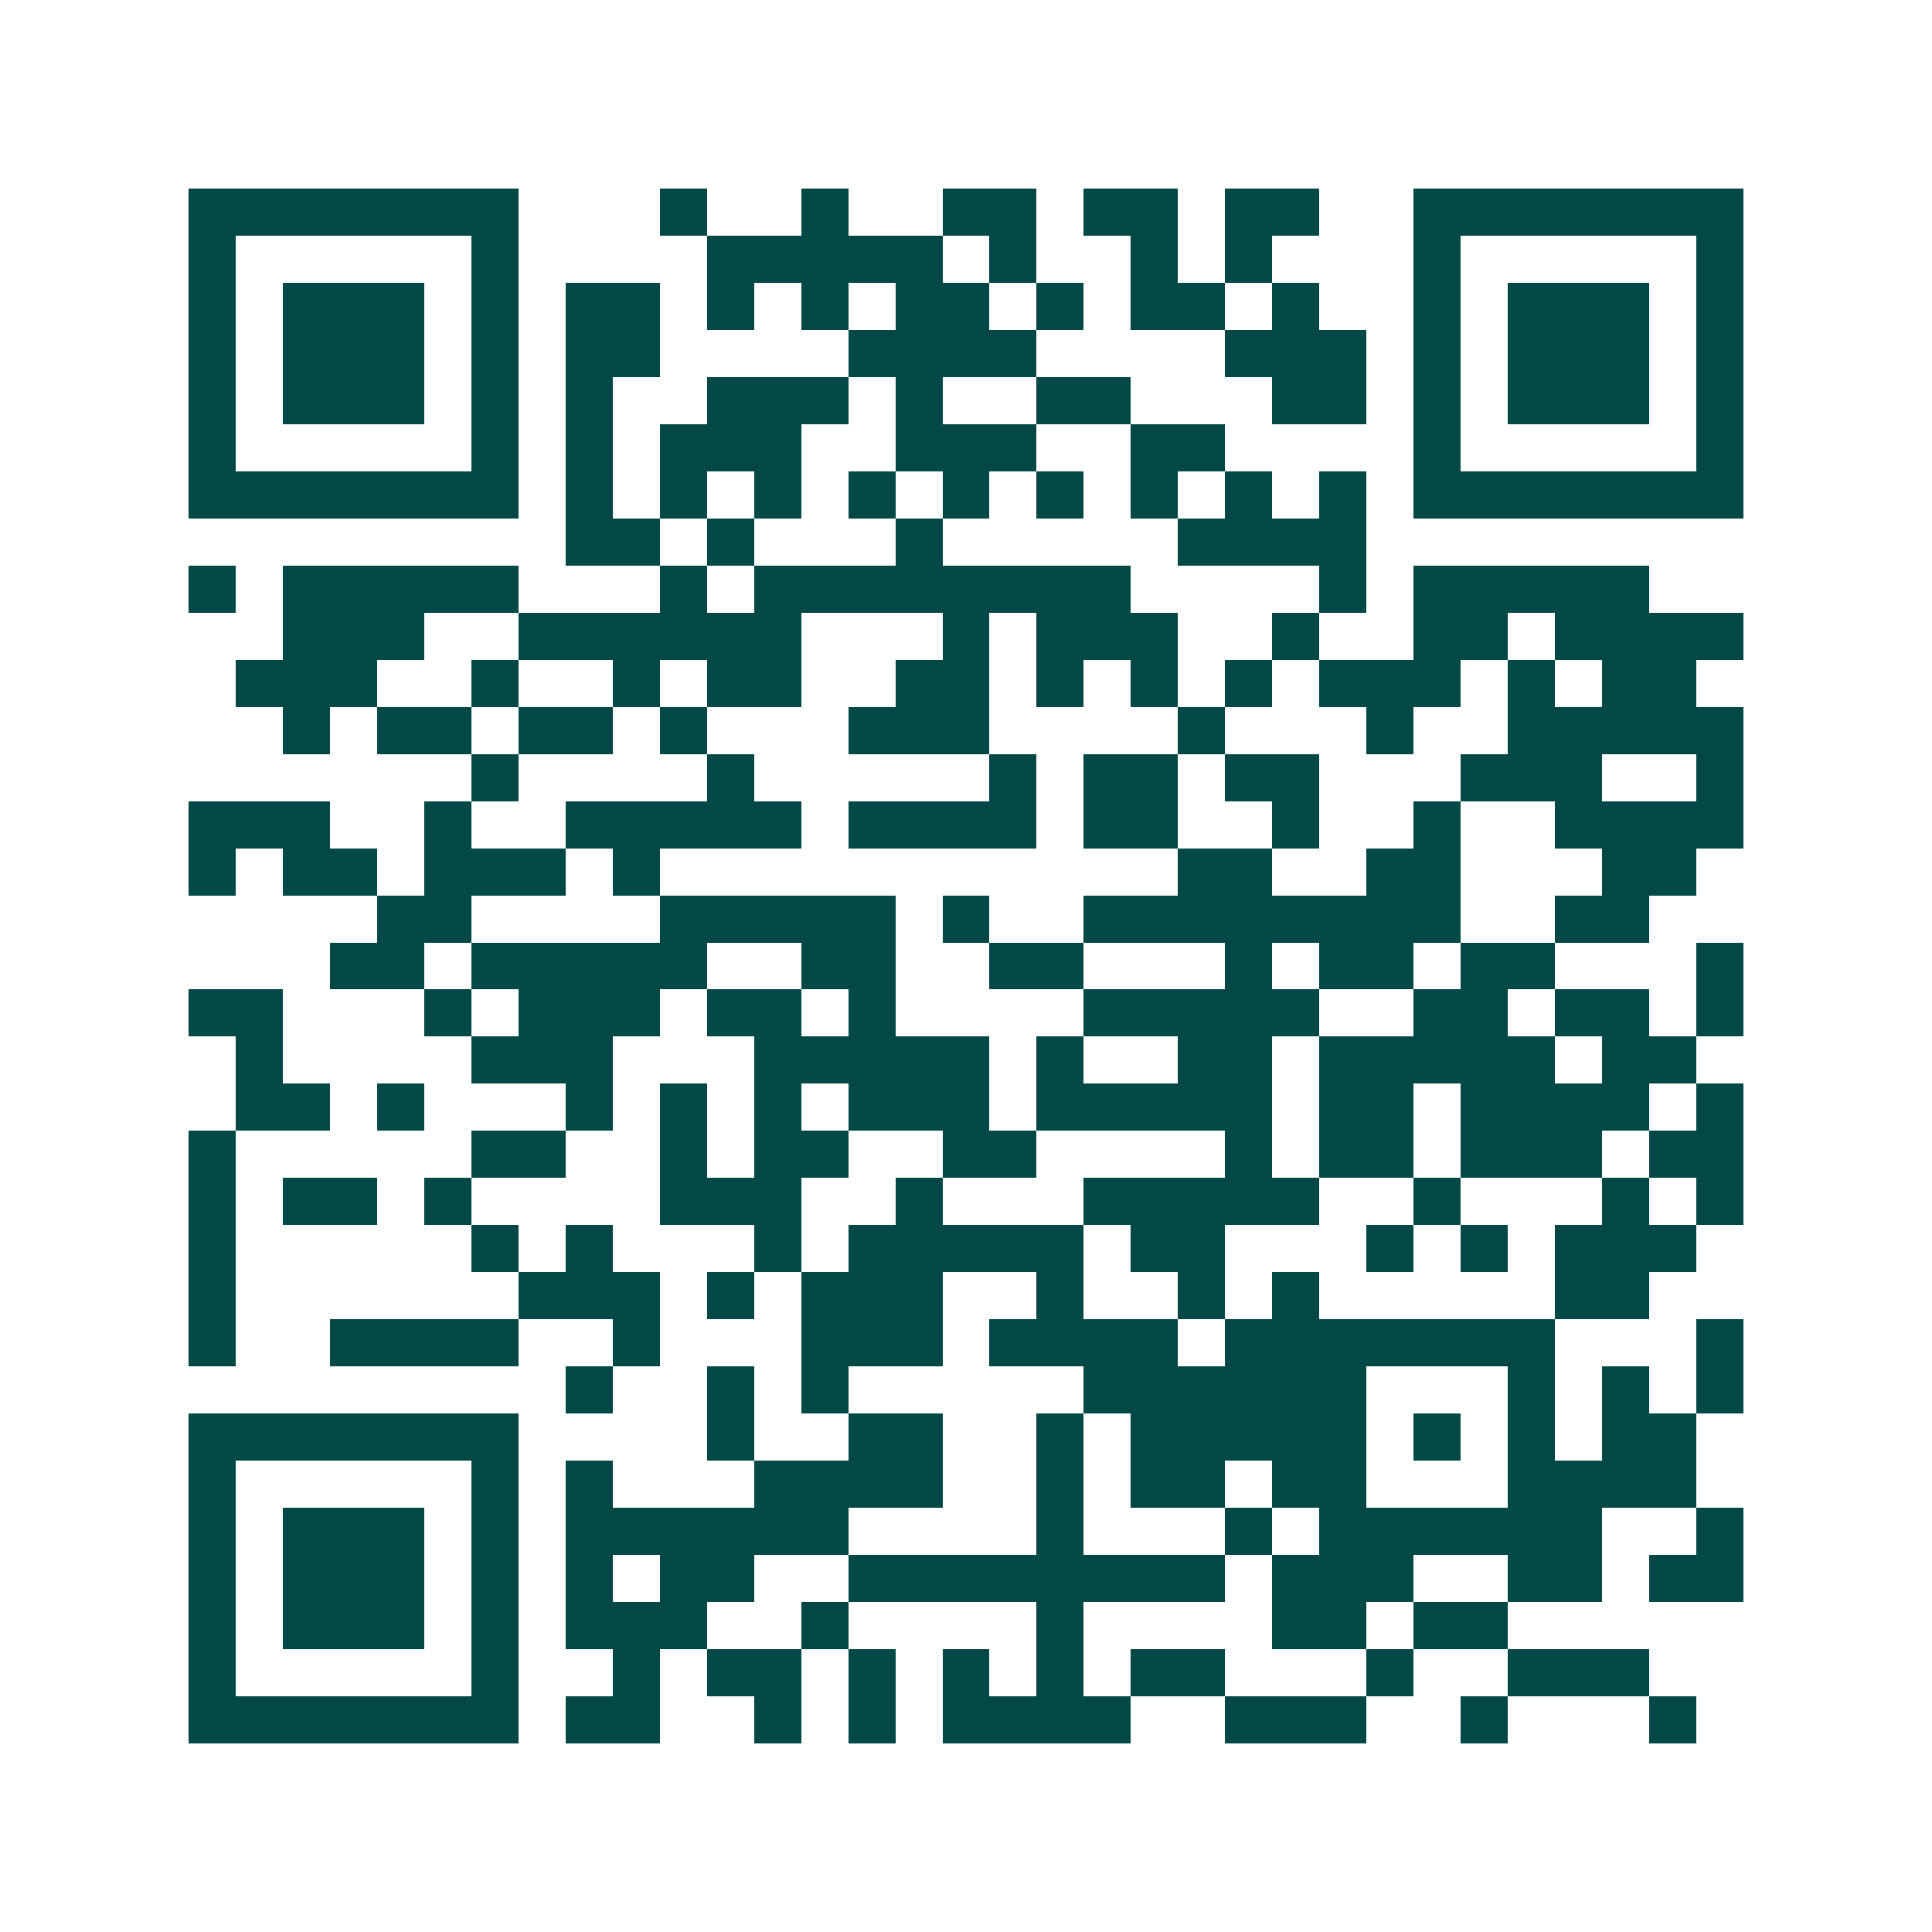 <svg xmlns="http://www.w3.org/2000/svg" width="200" height="200" viewBox="0 0 41 41" shape-rendering="crispEdges"><path fill="#ffffff" d="M0 0h41v41H0z"/><path stroke="#014847" d="M4 4.5h7m3 0h1m2 0h1m2 0h2m1 0h2m1 0h2m2 0h7M4 5.5h1m5 0h1m4 0h5m1 0h1m2 0h1m1 0h1m3 0h1m5 0h1M4 6.5h1m1 0h3m1 0h1m1 0h2m1 0h1m1 0h1m1 0h2m1 0h1m1 0h2m1 0h1m2 0h1m1 0h3m1 0h1M4 7.5h1m1 0h3m1 0h1m1 0h2m4 0h4m4 0h3m1 0h1m1 0h3m1 0h1M4 8.5h1m1 0h3m1 0h1m1 0h1m2 0h3m1 0h1m2 0h2m3 0h2m1 0h1m1 0h3m1 0h1M4 9.5h1m5 0h1m1 0h1m1 0h3m2 0h3m2 0h2m4 0h1m5 0h1M4 10.5h7m1 0h1m1 0h1m1 0h1m1 0h1m1 0h1m1 0h1m1 0h1m1 0h1m1 0h1m1 0h7M12 11.5h2m1 0h1m3 0h1m5 0h4M4 12.5h1m1 0h5m3 0h1m1 0h8m4 0h1m1 0h5M6 13.5h3m2 0h6m3 0h1m1 0h3m2 0h1m2 0h2m1 0h4M5 14.5h3m2 0h1m2 0h1m1 0h2m2 0h2m1 0h1m1 0h1m1 0h1m1 0h3m1 0h1m1 0h2M6 15.5h1m1 0h2m1 0h2m1 0h1m3 0h3m4 0h1m3 0h1m2 0h5M10 16.5h1m4 0h1m5 0h1m1 0h2m1 0h2m3 0h3m2 0h1M4 17.5h3m2 0h1m2 0h5m1 0h4m1 0h2m2 0h1m2 0h1m2 0h4M4 18.5h1m1 0h2m1 0h3m1 0h1m11 0h2m2 0h2m3 0h2M8 19.5h2m4 0h5m1 0h1m2 0h8m2 0h2M7 20.5h2m1 0h5m2 0h2m2 0h2m3 0h1m1 0h2m1 0h2m3 0h1M4 21.5h2m3 0h1m1 0h3m1 0h2m1 0h1m4 0h5m2 0h2m1 0h2m1 0h1M5 22.5h1m4 0h3m3 0h5m1 0h1m2 0h2m1 0h5m1 0h2M5 23.5h2m1 0h1m3 0h1m1 0h1m1 0h1m1 0h3m1 0h5m1 0h2m1 0h4m1 0h1M4 24.5h1m5 0h2m2 0h1m1 0h2m2 0h2m4 0h1m1 0h2m1 0h3m1 0h2M4 25.5h1m1 0h2m1 0h1m4 0h3m2 0h1m3 0h5m2 0h1m3 0h1m1 0h1M4 26.5h1m5 0h1m1 0h1m3 0h1m1 0h5m1 0h2m3 0h1m1 0h1m1 0h3M4 27.5h1m6 0h3m1 0h1m1 0h3m2 0h1m2 0h1m1 0h1m5 0h2M4 28.5h1m2 0h4m2 0h1m3 0h3m1 0h4m1 0h7m3 0h1M12 29.5h1m2 0h1m1 0h1m5 0h6m3 0h1m1 0h1m1 0h1M4 30.5h7m4 0h1m2 0h2m2 0h1m1 0h5m1 0h1m1 0h1m1 0h2M4 31.5h1m5 0h1m1 0h1m3 0h4m2 0h1m1 0h2m1 0h2m3 0h4M4 32.5h1m1 0h3m1 0h1m1 0h6m4 0h1m3 0h1m1 0h6m2 0h1M4 33.5h1m1 0h3m1 0h1m1 0h1m1 0h2m2 0h8m1 0h3m2 0h2m1 0h2M4 34.5h1m1 0h3m1 0h1m1 0h3m2 0h1m4 0h1m4 0h2m1 0h2M4 35.5h1m5 0h1m2 0h1m1 0h2m1 0h1m1 0h1m1 0h1m1 0h2m3 0h1m2 0h3M4 36.5h7m1 0h2m2 0h1m1 0h1m1 0h4m2 0h3m2 0h1m3 0h1"/></svg>

